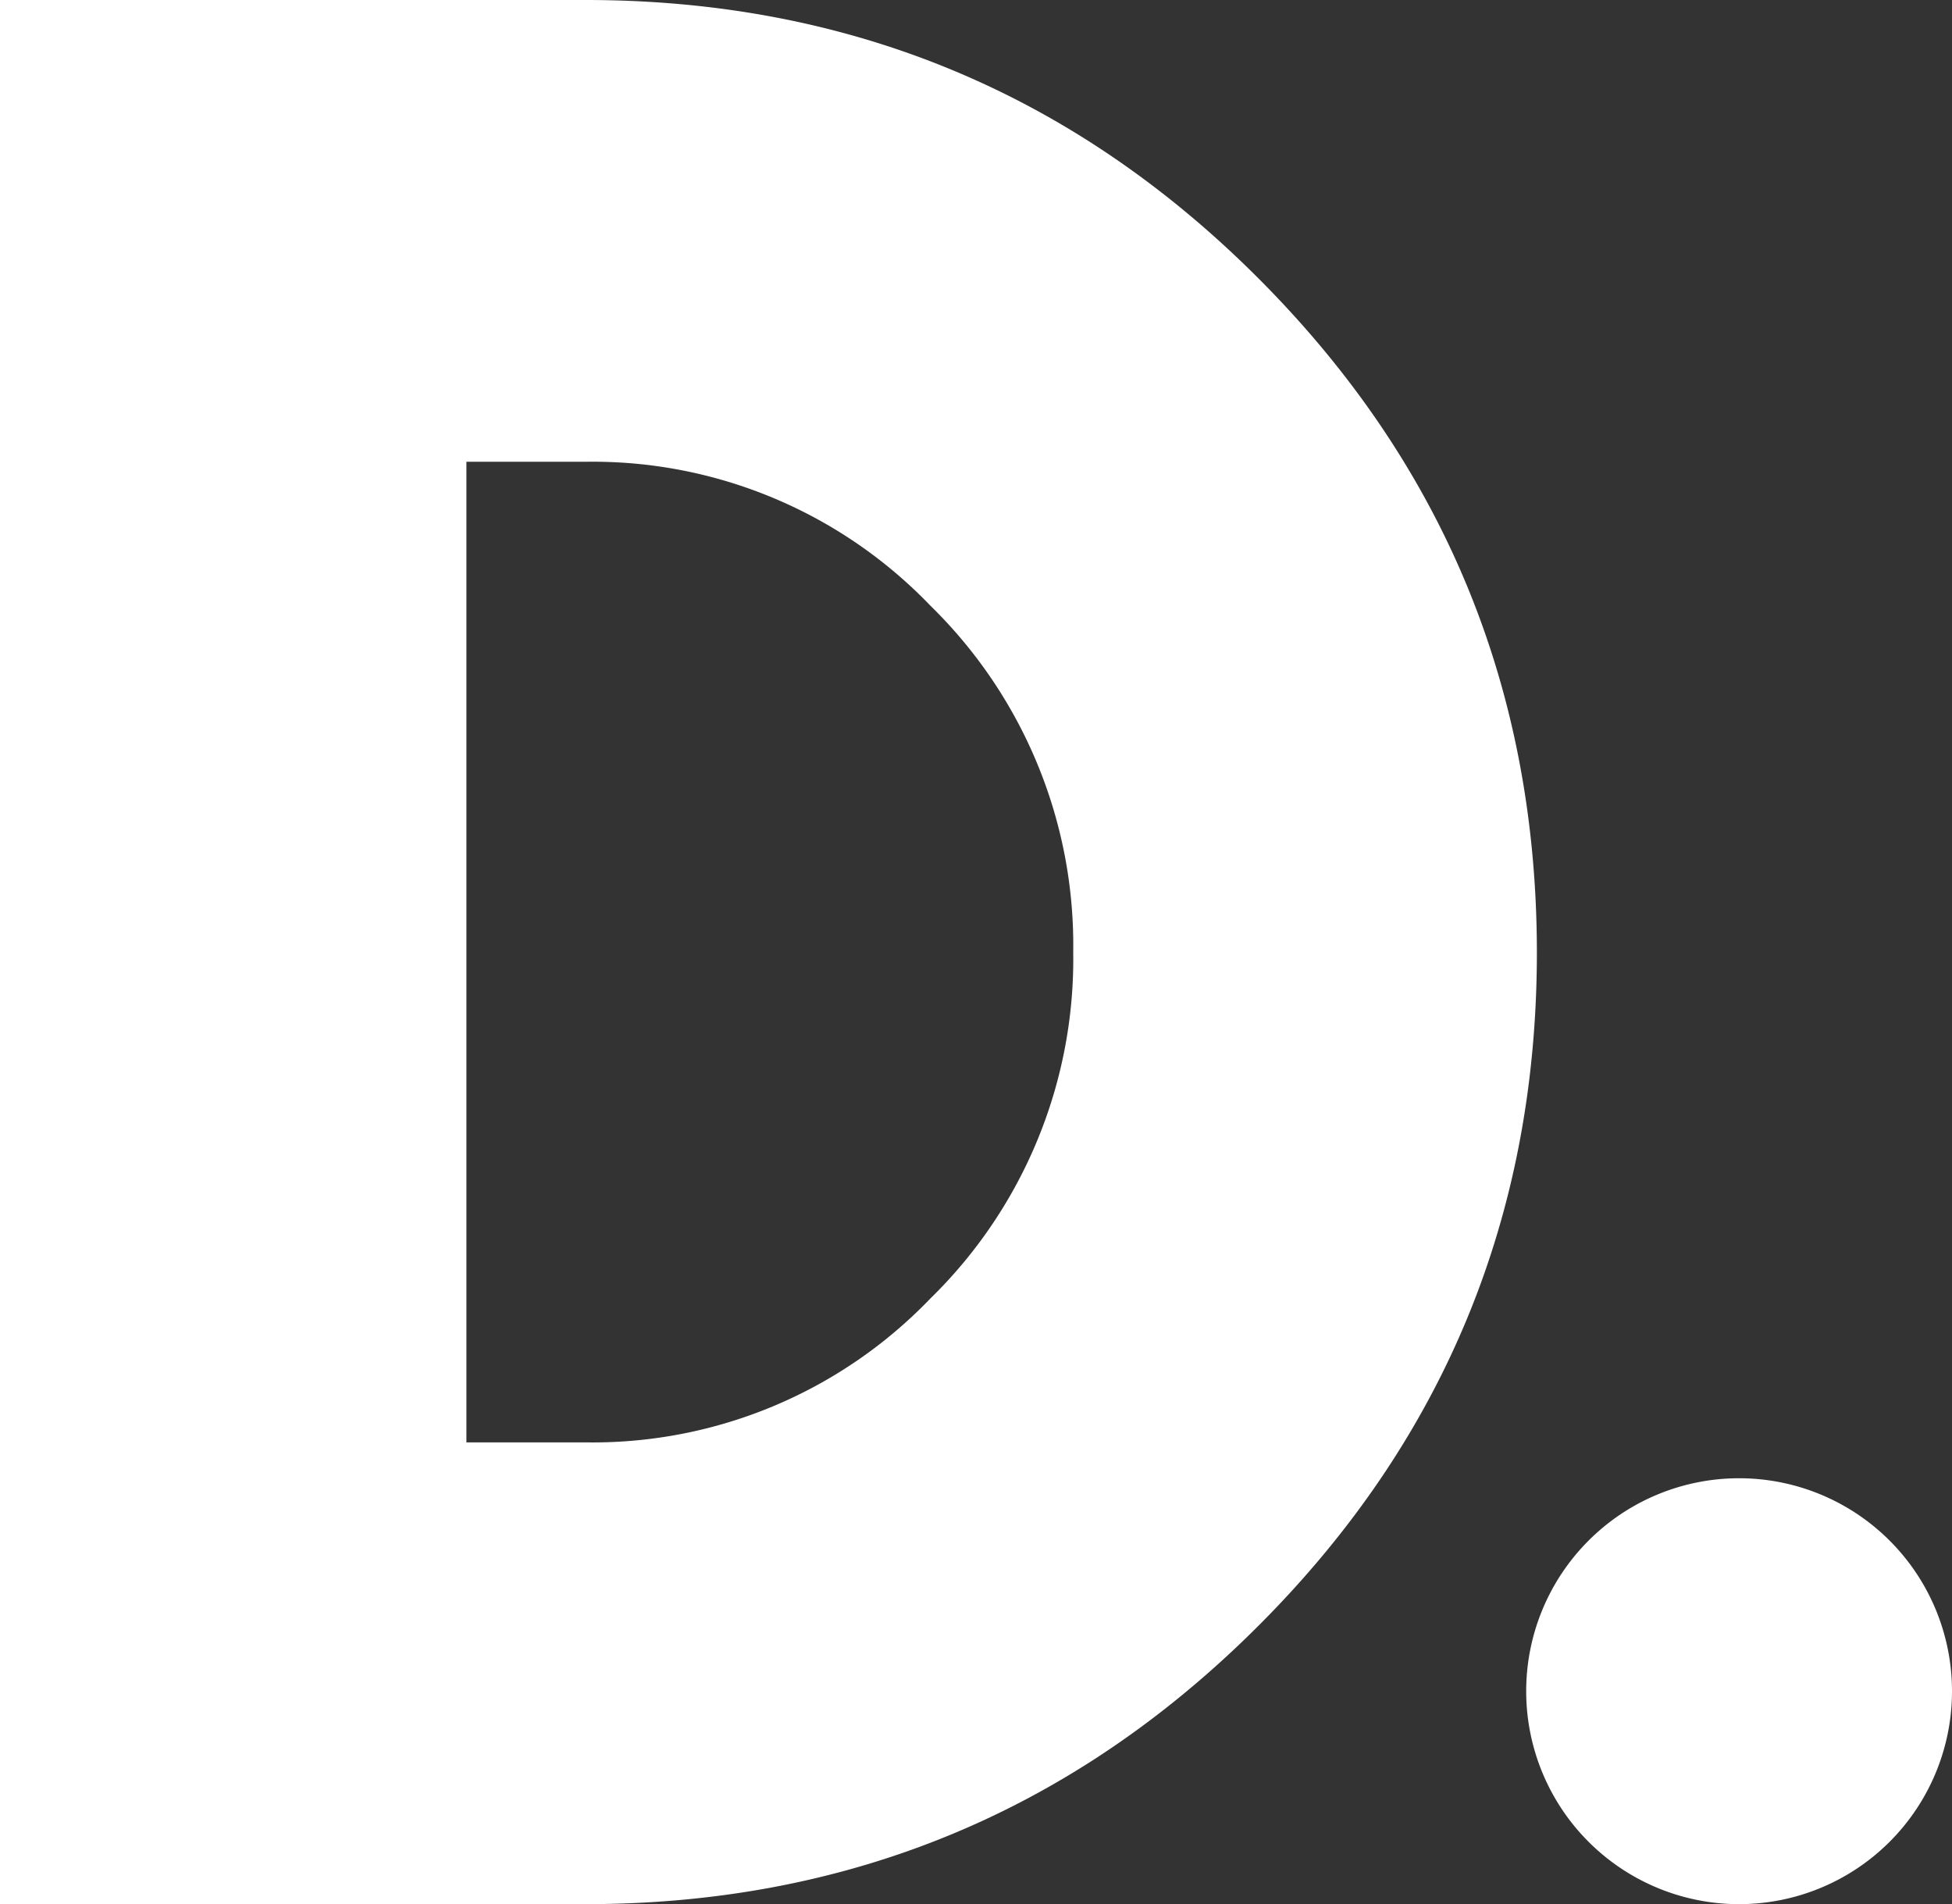 <?xml version="1.0" encoding="UTF-8"?>
<svg xmlns="http://www.w3.org/2000/svg" id="Layer_1" data-name="Layer 1" viewBox="0 0 206.29 201.19">
  <rect x="0" y="0" width="206.29" height="201.19" fill="#333333" stroke="none"/>
  <defs>
    <style>.cls-1{fill:#fff;}</style>
  </defs>
  <path class="cls-1" d="M183.79,201.19a22.5,22.5,0,1,0-22.5-22.5,22.5,22.5,0,0,0,22.5,22.5"></path>
  <path class="cls-1" d="M49.29,152.4H61.87a49.47,49.47,0,0,0,36.46-15.21,50.11,50.11,0,0,0,15.09-36.6A50.12,50.12,0,0,0,98.33,64,49.47,49.47,0,0,0,61.87,48.79H49.29ZM61.87,0Q103.62,0,133,29.42t29.42,71.17q0,41.76-29.42,71.18T61.87,201.19H0V0Z"></path>
</svg>
